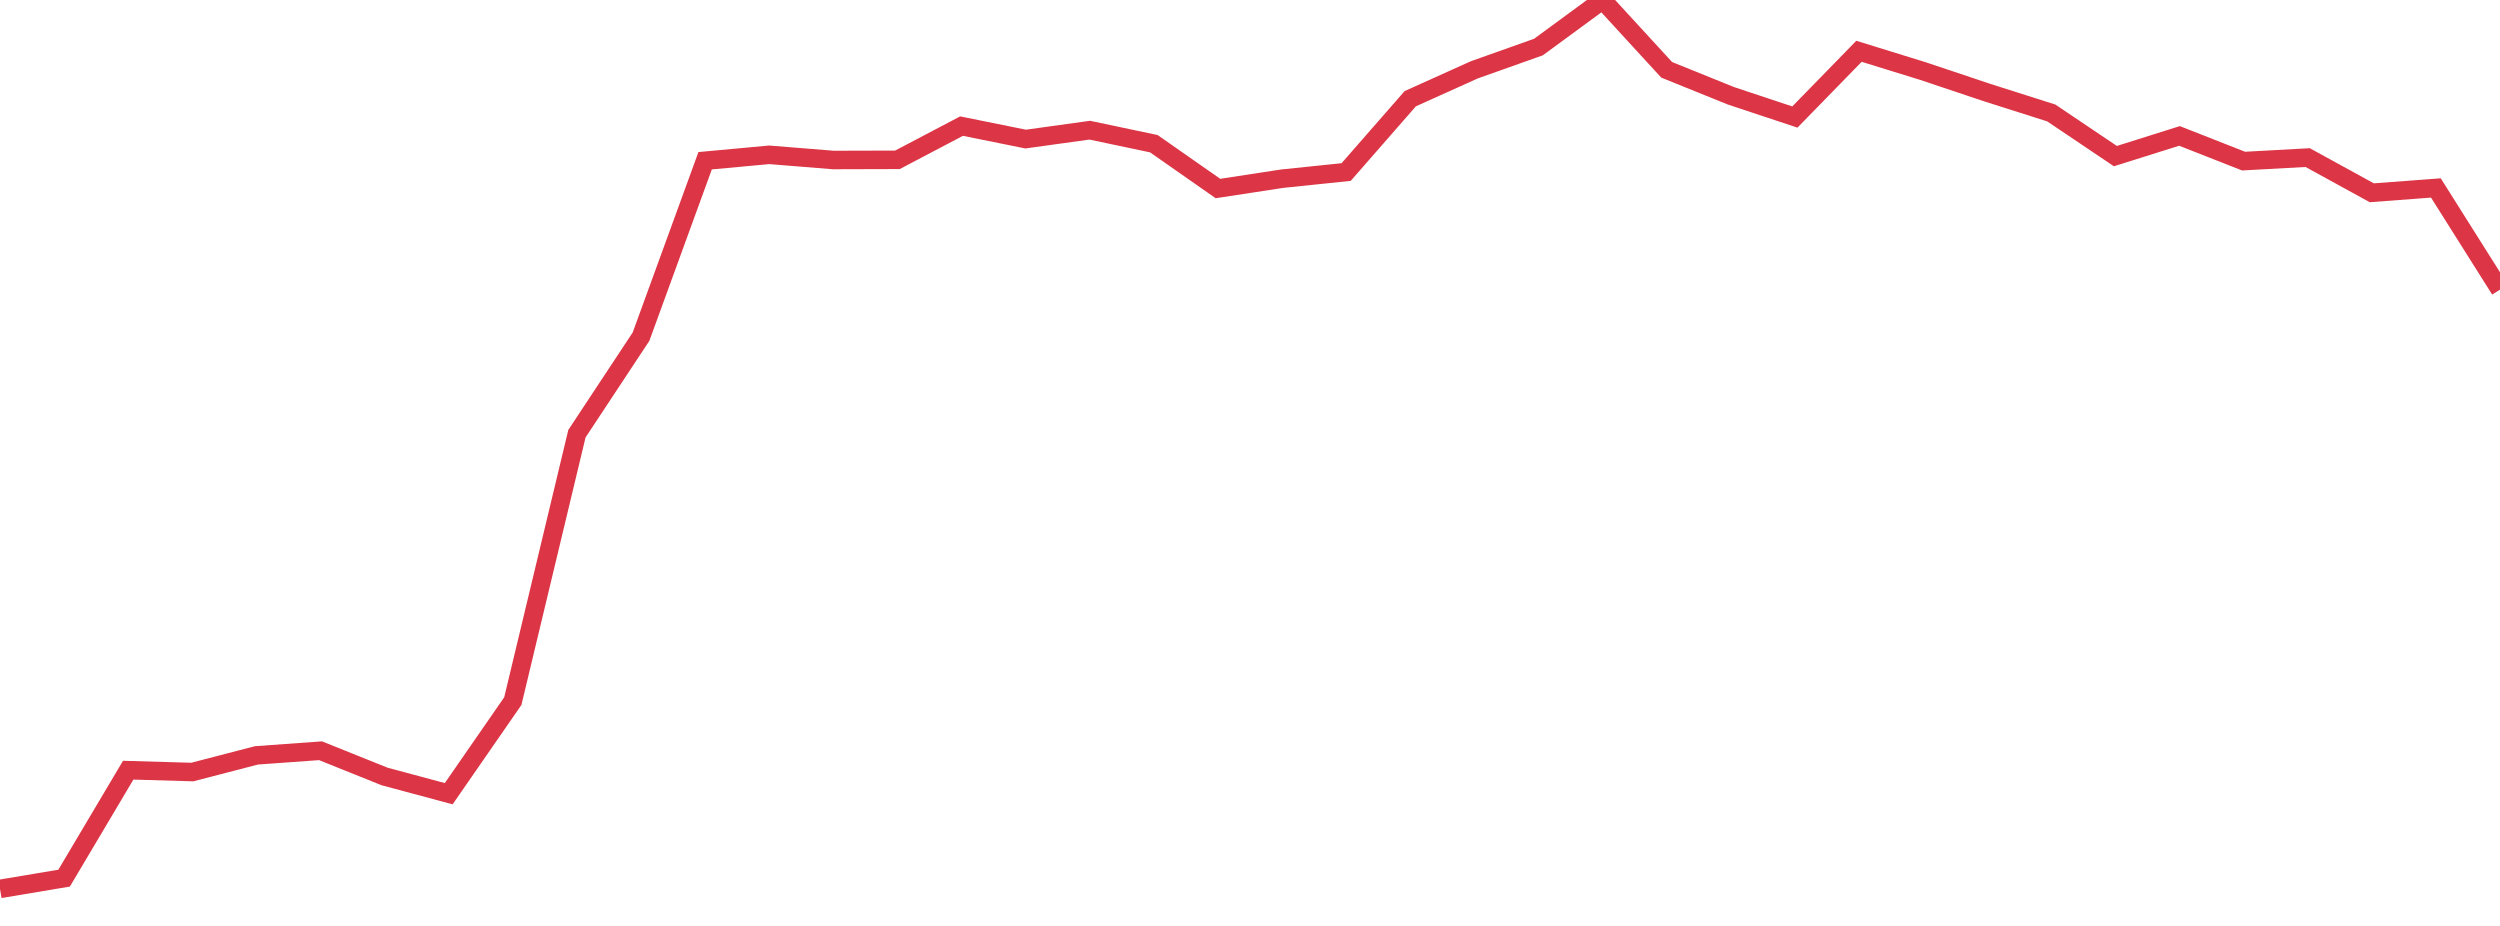 <?xml version="1.0" standalone="no"?>
<!DOCTYPE svg PUBLIC "-//W3C//DTD SVG 1.1//EN" "http://www.w3.org/Graphics/SVG/1.1/DTD/svg11.dtd">
<svg width="135" height="50" viewBox="0 0 135 50" preserveAspectRatio="none" class="sparkline" xmlns="http://www.w3.org/2000/svg"
xmlns:xlink="http://www.w3.org/1999/xlink"><path  class="sparkline--line" d="M 0 48 L 0 48 L 3.462 47.42 L 6.923 41.59 L 10.385 41.69 L 13.846 40.79 L 17.308 40.54 L 20.769 41.93 L 24.231 42.86 L 27.692 37.86 L 31.154 23.42 L 34.615 18.18 L 38.077 8.68 L 41.538 8.36 L 45 8.64 L 48.462 8.63 L 51.923 6.81 L 55.385 7.51 L 58.846 7.03 L 62.308 7.76 L 65.769 10.18 L 69.231 9.65 L 72.692 9.29 L 76.154 5.33 L 79.615 3.77 L 83.077 2.54 L 86.538 0 L 90 3.77 L 93.462 5.17 L 96.923 6.32 L 100.385 2.77 L 103.846 3.84 L 107.308 5 L 110.769 6.1 L 114.231 8.43 L 117.692 7.34 L 121.154 8.7 L 124.615 8.51 L 128.077 10.41 L 131.538 10.15 L 135 15.64" fill="none" stroke-width="1" stroke="#dc3545"></path></svg>